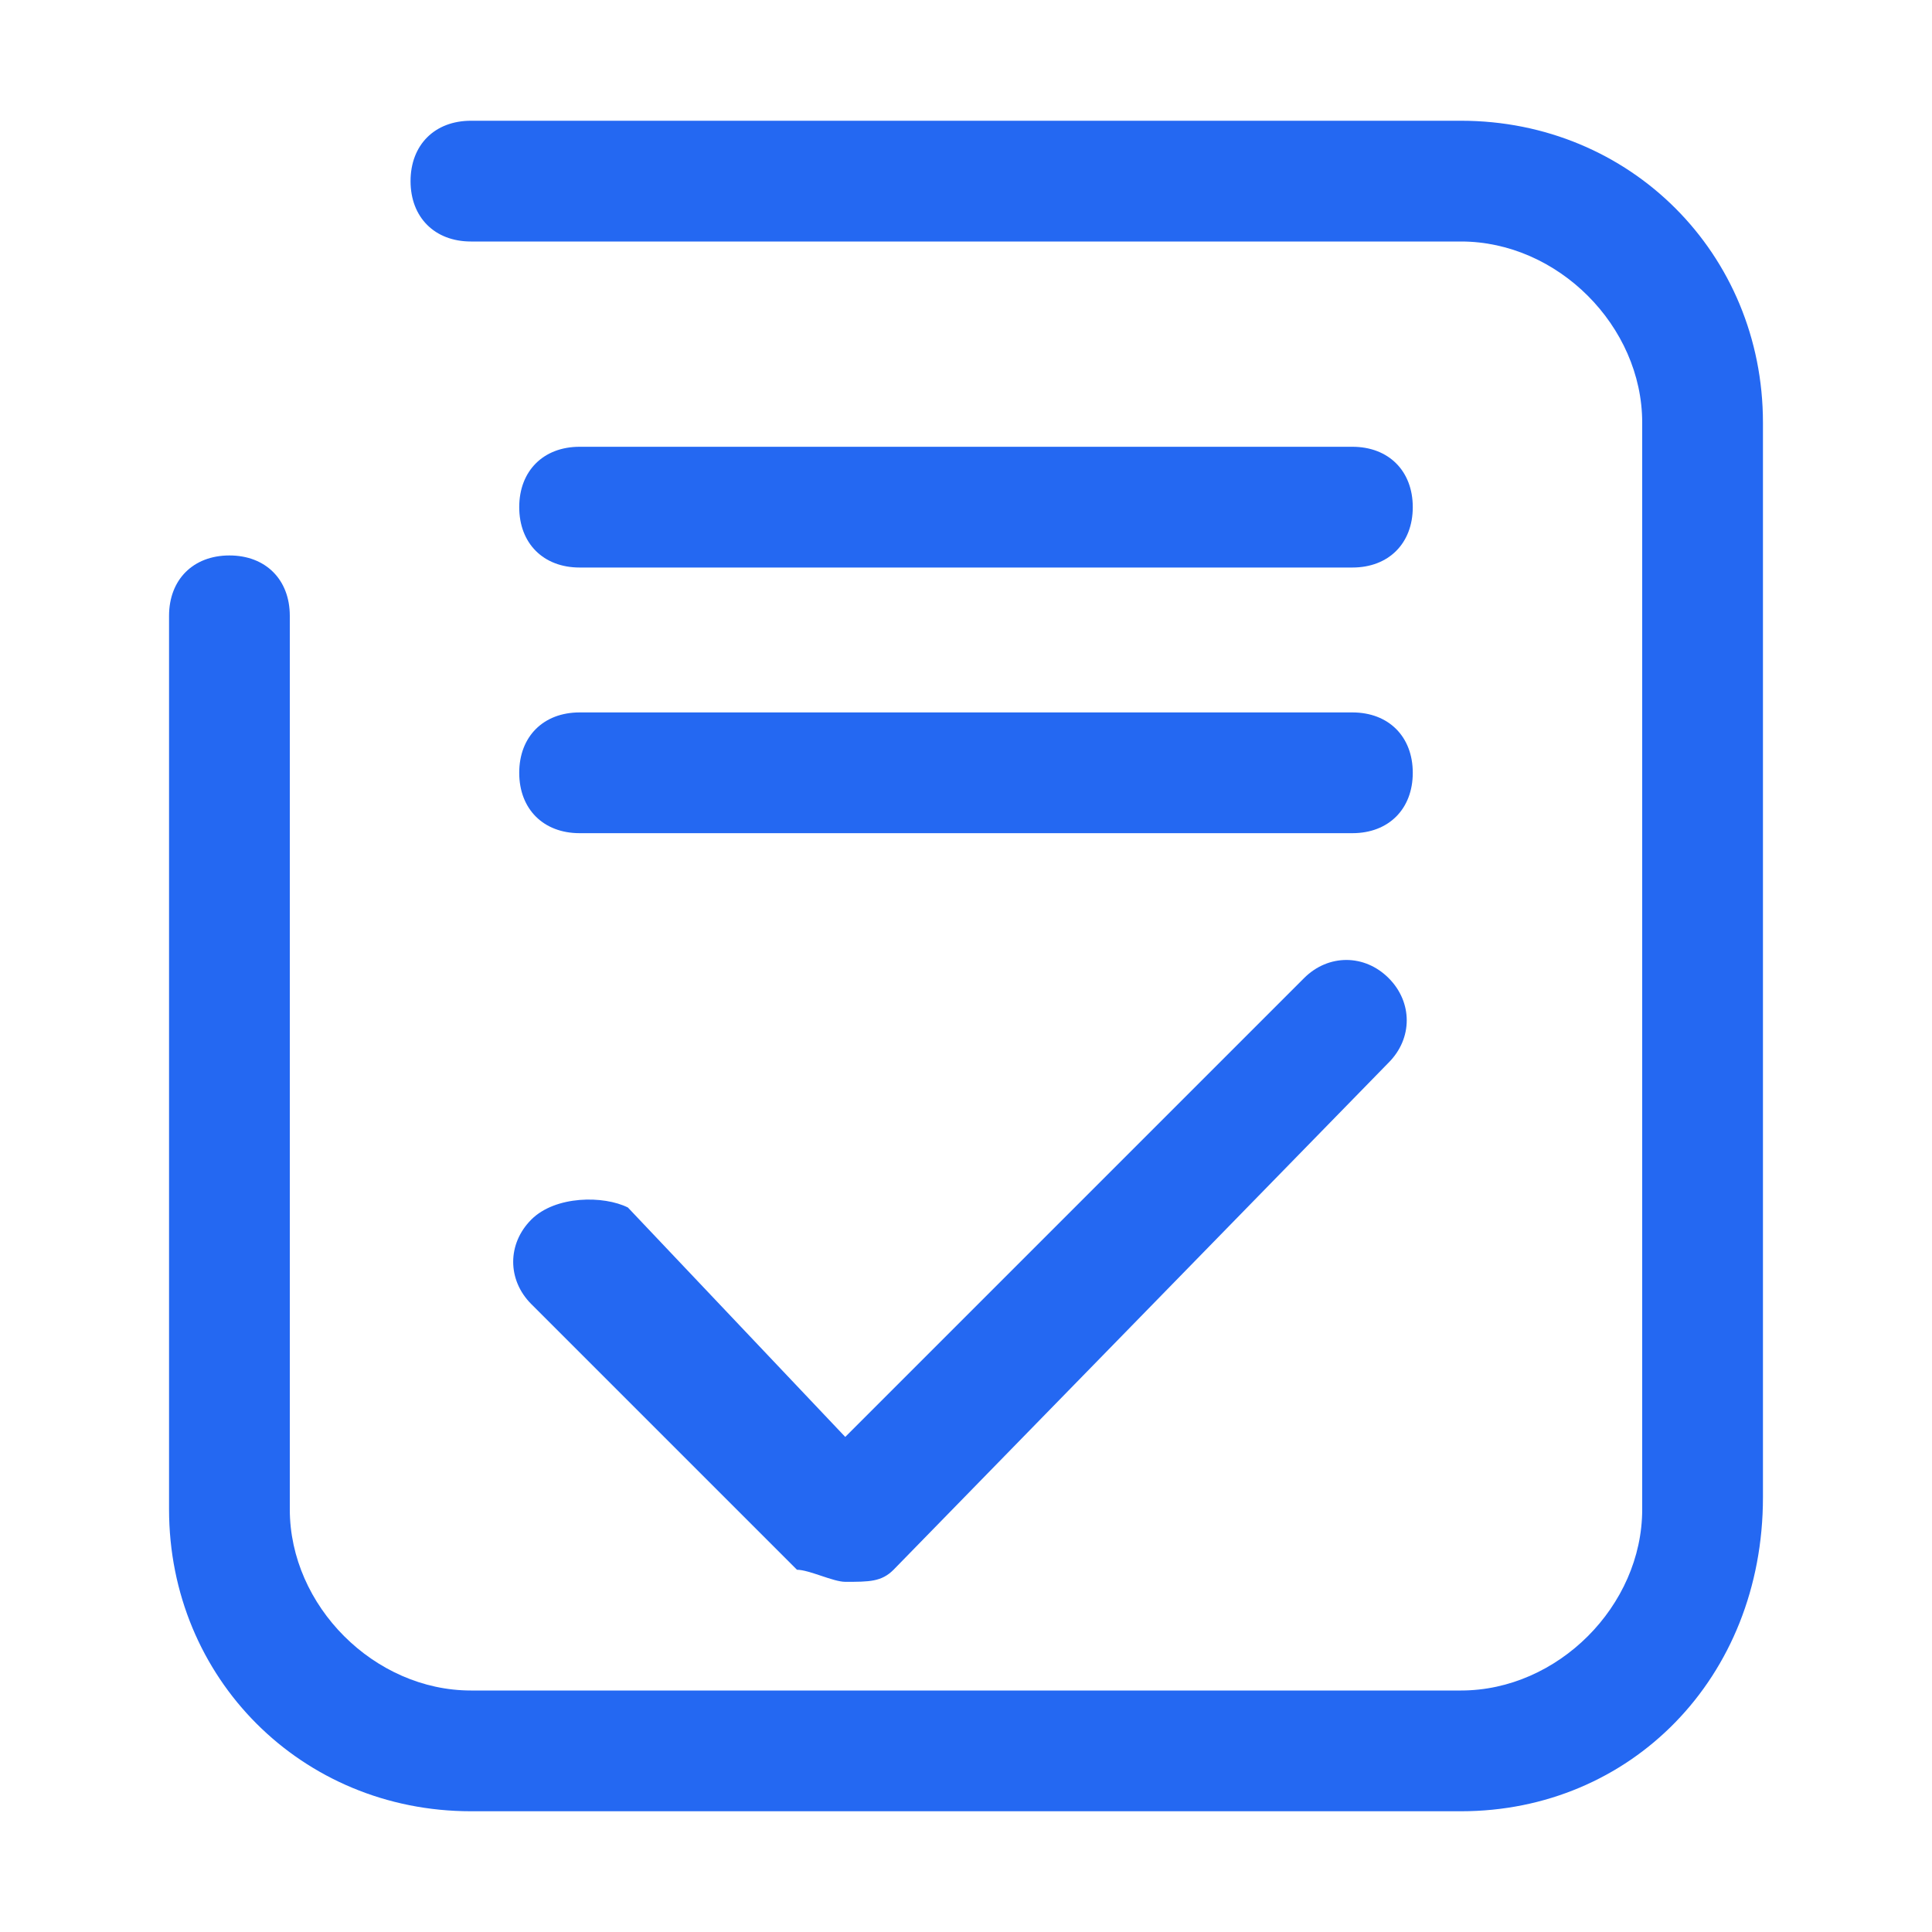 <?xml version="1.0" standalone="no"?><!DOCTYPE svg PUBLIC "-//W3C//DTD SVG 1.1//EN" "http://www.w3.org/Graphics/SVG/1.1/DTD/svg11.dtd"><svg t="1685255935526" class="icon" viewBox="0 0 1024 1024" version="1.1" xmlns="http://www.w3.org/2000/svg" p-id="10499" id="mx_n_1685255935528" width="16" height="16" xmlns:xlink="http://www.w3.org/1999/xlink"><path d="M774.4 960H249.6c-89.6 0-160-70.4-160-160V326.4c0-19.2 12.8-32 32-32s32 12.8 32 32v473.6c0 51.2 44.8 96 96 96h524.8c51.2 0 96-44.8 96-96v-576c0-51.2-44.8-96-96-96H249.6c-19.2 0-32-12.8-32-32s12.8-32 32-32h524.8c89.6 0 160 70.4 160 160v569.6c0 96-70.4 166.4-160 166.4z" fill="#2468f2" p-id="10500"></path><path d="M716.8 441.6H307.2c-19.2 0-32-12.8-32-32s12.8-32 32-32h409.6c19.2 0 32 12.8 32 32s-12.8 32-32 32zM716.8 300.8H307.2c-19.2 0-32-12.8-32-32s12.8-32 32-32h409.6c19.2 0 32 12.8 32 32s-12.8 32-32 32zM448 838.4c-6.4 0-19.2-6.4-25.6-6.4l-140.8-140.8c-12.8-12.8-12.8-32 0-44.8s38.4-12.8 51.2-6.4L448 761.6l243.2-243.2c12.8-12.8 32-12.8 44.8 0s12.8 32 0 44.8L473.6 832c-6.4 6.4-12.8 6.4-25.6 6.4z" fill="#2468f2" p-id="10501"></path></svg>